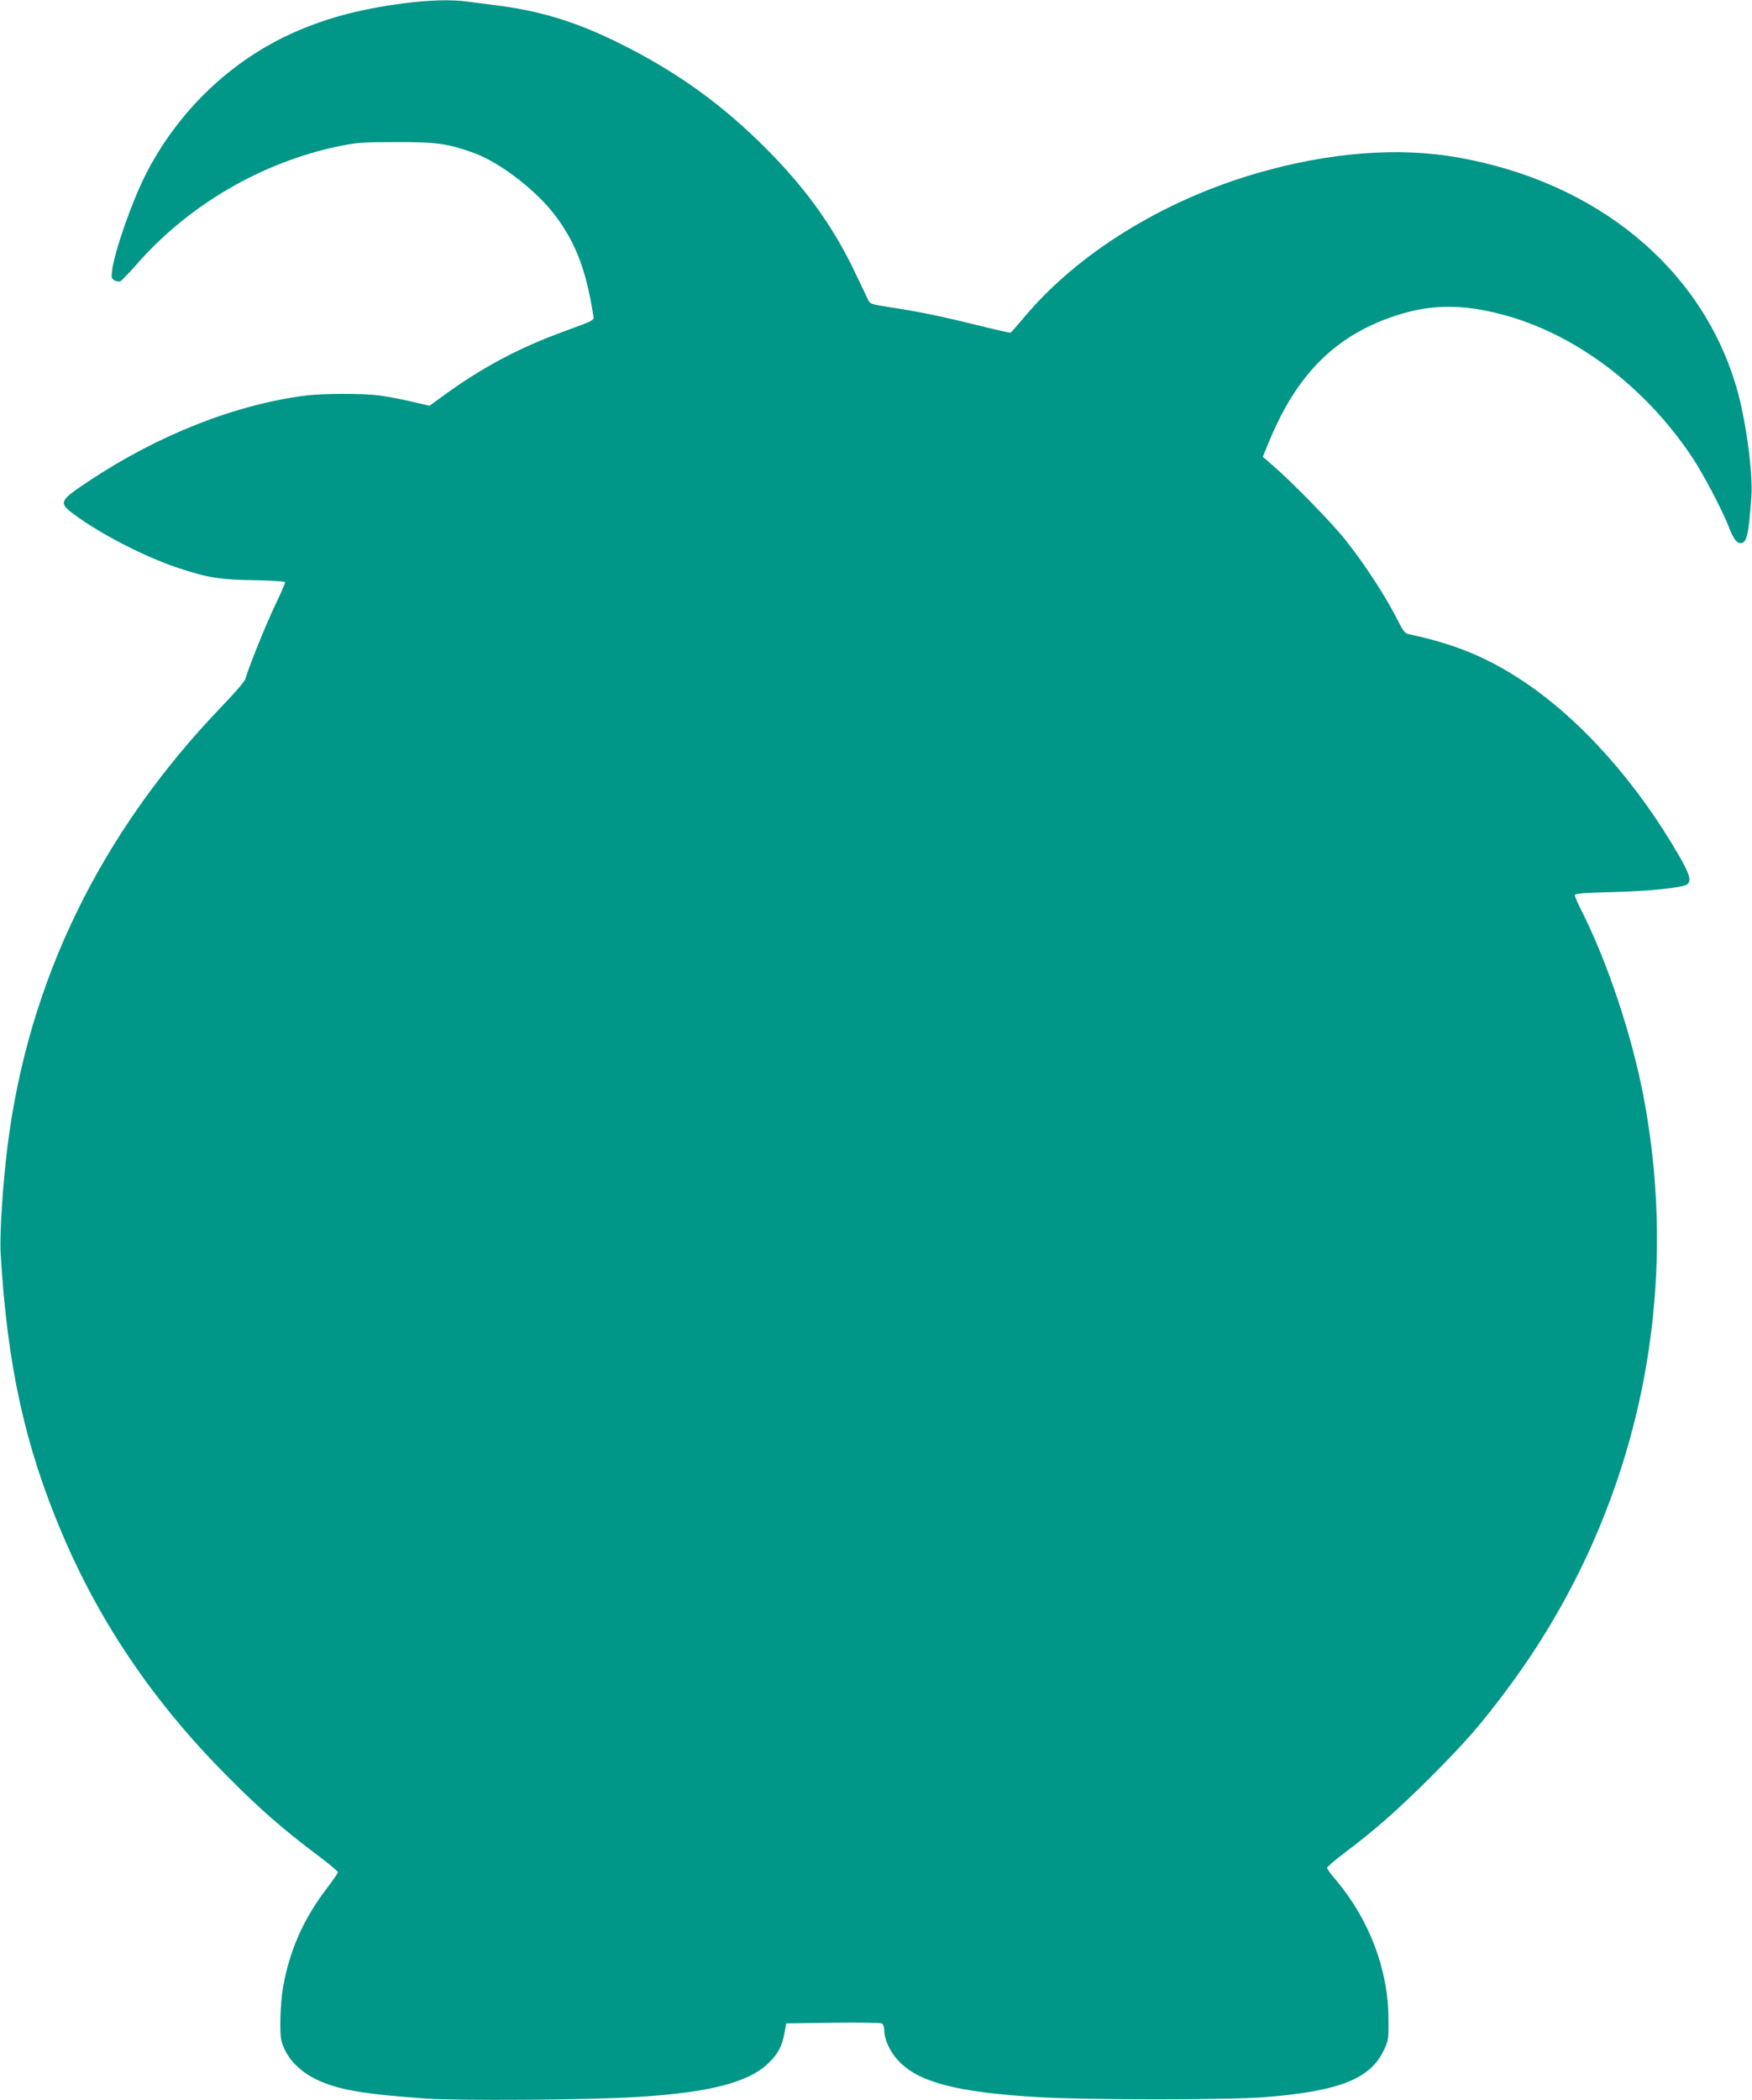 <?xml version="1.0" standalone="no"?>
<!DOCTYPE svg PUBLIC "-//W3C//DTD SVG 20010904//EN"
 "http://www.w3.org/TR/2001/REC-SVG-20010904/DTD/svg10.dtd">
<svg version="1.0" xmlns="http://www.w3.org/2000/svg"
 width="1068pt" height="1280pt" viewBox="0 0 1068 1280"
 preserveAspectRatio="xMidYMid meet">
<g transform="translate(0,1280) scale(0.1,-0.1)"
fill="#009688" stroke="none">
<path d="M2455 12779 c-263 -35 -458 -87 -659 -175 -387 -170 -715 -484 -911
-874 -84 -167 -188 -466 -202 -581 -5 -40 -3 -48 15 -58 11 -6 27 -8 35 -6 7
3 57 54 109 114 313 354 753 610 1215 708 117 24 148 27 353 27 249 1 319 -9
478 -66 161 -58 387 -233 500 -386 122 -164 184 -327 227 -595 7 -43 23 -33
-180 -108 -277 -101 -506 -224 -748 -402 l-69 -50 -116 27 c-64 15 -151 31
-192 36 -101 13 -336 12 -440 0 -431 -54 -901 -238 -1330 -523 -182 -121 -186
-131 -83 -206 162 -119 425 -254 622 -320 185 -62 259 -74 466 -77 104 -2 191
-7 193 -12 1 -4 -26 -69 -62 -143 -55 -115 -158 -370 -181 -449 -5 -14 -66
-86 -138 -160 -743 -772 -1184 -1675 -1311 -2685 -29 -234 -49 -536 -42 -655
40 -682 148 -1174 376 -1710 234 -551 569 -1041 1020 -1490 191 -192 327 -310
537 -468 68 -51 123 -97 123 -102 0 -6 -29 -48 -64 -94 -147 -192 -231 -383
-271 -610 -16 -96 -22 -272 -10 -321 25 -100 103 -186 218 -241 131 -61 280
-87 662 -114 197 -14 994 -9 1280 9 452 27 690 89 812 209 56 55 80 100 95
181 l11 59 286 4 c167 2 291 0 299 -5 6 -5 12 -22 12 -37 0 -57 33 -132 83
-186 123 -135 360 -197 865 -226 291 -17 1146 -17 1367 0 449 35 643 109 727
279 32 66 33 70 32 198 -1 302 -118 608 -323 850 -28 32 -51 64 -51 71 0 6 44
44 98 85 189 142 329 265 528 463 221 222 305 318 469 537 774 1036 1075 2335
835 3609 -70 371 -217 816 -375 1131 -25 49 -45 95 -45 102 0 12 44 15 233 20
230 6 427 27 453 48 25 21 14 60 -47 167 -257 448 -599 833 -949 1067 -223
149 -421 230 -707 291 -16 3 -33 24 -54 67 -79 158 -204 350 -328 507 -77 98
-315 342 -435 447 l-68 59 37 90 c169 412 404 647 766 768 214 71 403 75 649
11 443 -114 872 -434 1162 -867 69 -103 187 -326 228 -433 27 -69 46 -95 70
-95 38 0 49 46 66 280 11 146 -34 478 -92 673 -213 723 -848 1247 -1695 1397
-365 65 -787 32 -1228 -96 -572 -166 -1092 -488 -1419 -879 -41 -49 -78 -91
-82 -93 -4 -1 -97 20 -206 47 -209 52 -354 82 -538 110 -100 15 -112 19 -123
41 -6 14 -43 90 -81 170 -140 294 -320 540 -588 800 -264 256 -539 447 -884
614 -240 115 -442 177 -695 211 -66 8 -153 20 -193 25 -104 14 -236 10 -397
-11z"/>
</g>
</svg>
